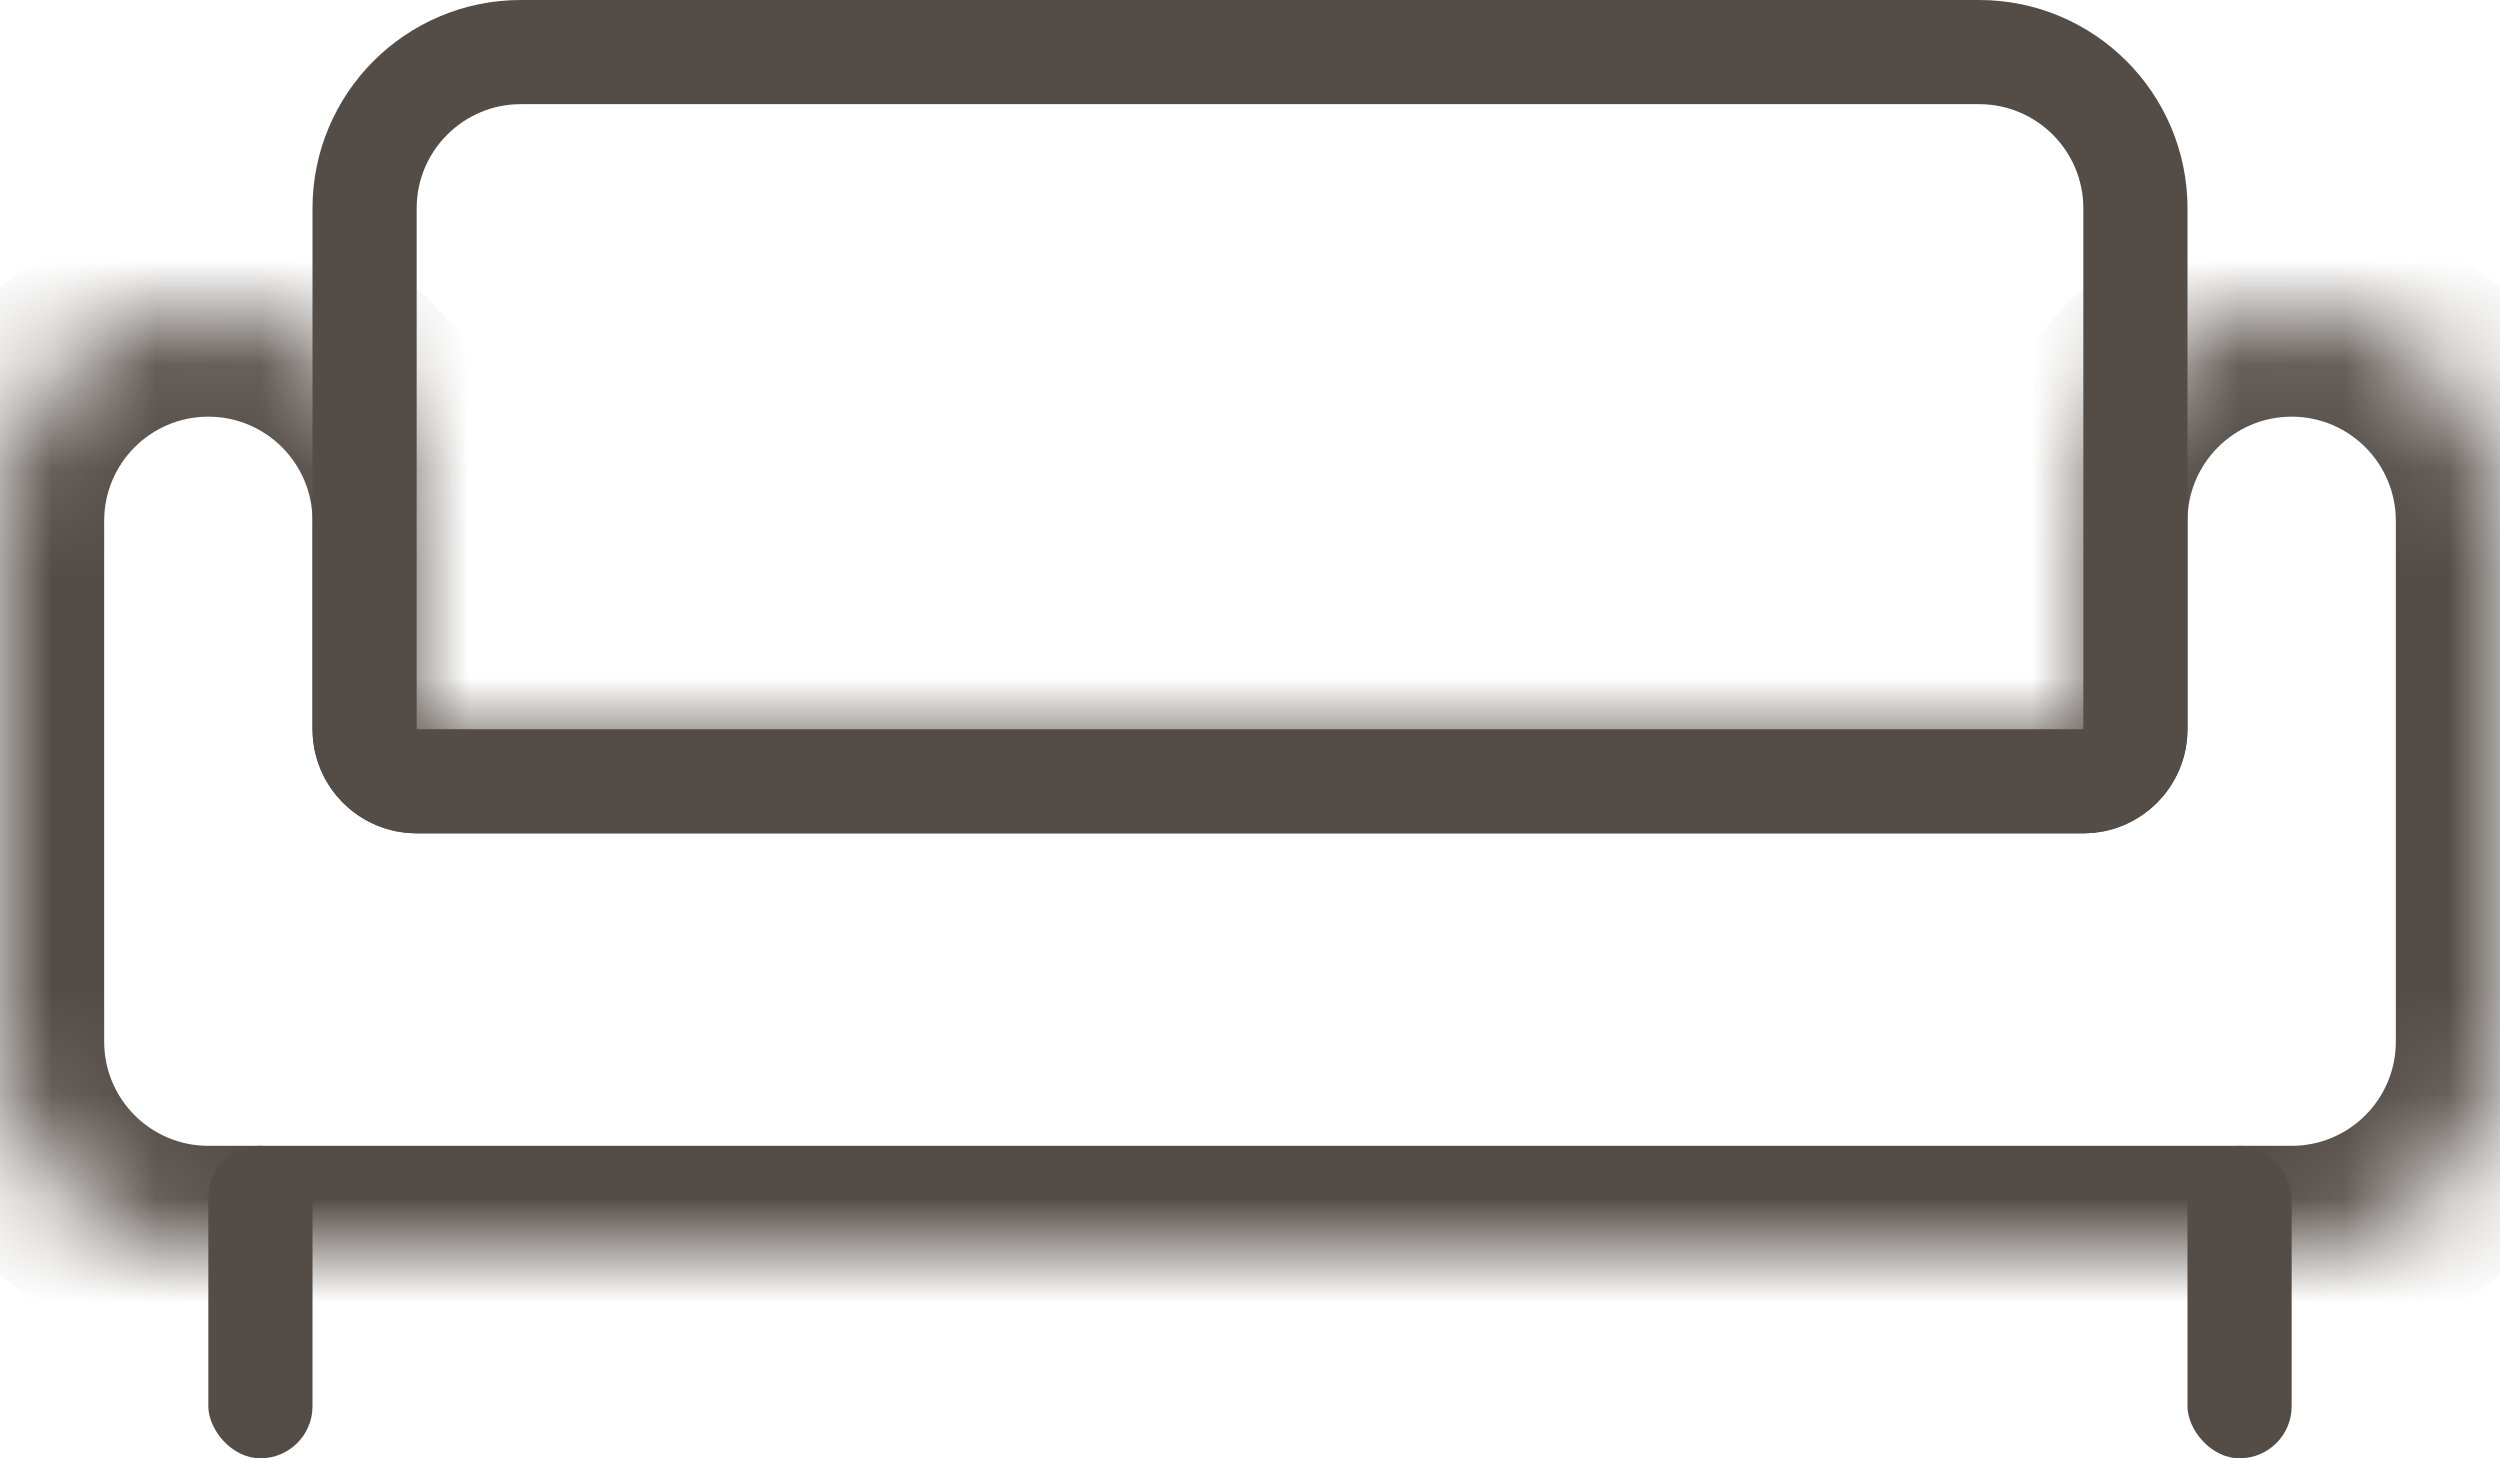 <?xml version="1.0" encoding="UTF-8"?> <svg xmlns="http://www.w3.org/2000/svg" width="24" height="14" viewBox="0 0 24 14" fill="none"> <path d="M5 0.5H19C19.828 0.5 20.5 1.172 20.5 2V7C20.5 7.276 20.276 7.5 20 7.5H4C3.724 7.5 3.5 7.276 3.5 7V2C3.5 1.172 4.172 0.5 5 0.5Z" stroke="#544C46"></path> <mask id="path-2-inside-1_142_25" fill="white"> <path fill-rule="evenodd" clip-rule="evenodd" d="M20 5C20 3.895 20.895 3 22 3C23.105 3 24 3.895 24 5V9V10C24 11.105 23.105 12 22 12H2C0.895 12 0 11.105 0 10V9V5C0 3.895 0.895 3 2 3C3.105 3 4 3.895 4 5V7H20V5Z"></path> </mask> <path d="M4 7H3C3 7.552 3.448 8 4 8V7ZM20 7V8C20.552 8 21 7.552 21 7H20ZM22 2C20.343 2 19 3.343 19 5H21C21 4.448 21.448 4 22 4V2ZM25 5C25 3.343 23.657 2 22 2V4C22.552 4 23 4.448 23 5H25ZM25 9V5H23V9H25ZM25 10V9H23V10H25ZM22 13C23.657 13 25 11.657 25 10H23C23 10.552 22.552 11 22 11V13ZM2 13H22V11H2V13ZM-1 10C-1 11.657 0.343 13 2 13V11C1.448 11 1 10.552 1 10H-1ZM1 10V9H-1V10H1ZM1 9V5H-1V9H1ZM1 5C1 4.448 1.448 4 2 4V2C0.343 2 -1 3.343 -1 5H1ZM2 4C2.552 4 3 4.448 3 5H5C5 3.343 3.657 2 2 2V4ZM3 5V7H5V5H3ZM20 6H4V8H20V6ZM19 5V7H21V5H19Z" fill="#544C46" mask="url(#path-2-inside-1_142_25)"></path> <rect x="2" y="11" width="1" height="3" rx="0.5" fill="#544C46"></rect> <rect x="21" y="11" width="1" height="3" rx="0.5" fill="#544C46"></rect> </svg> 